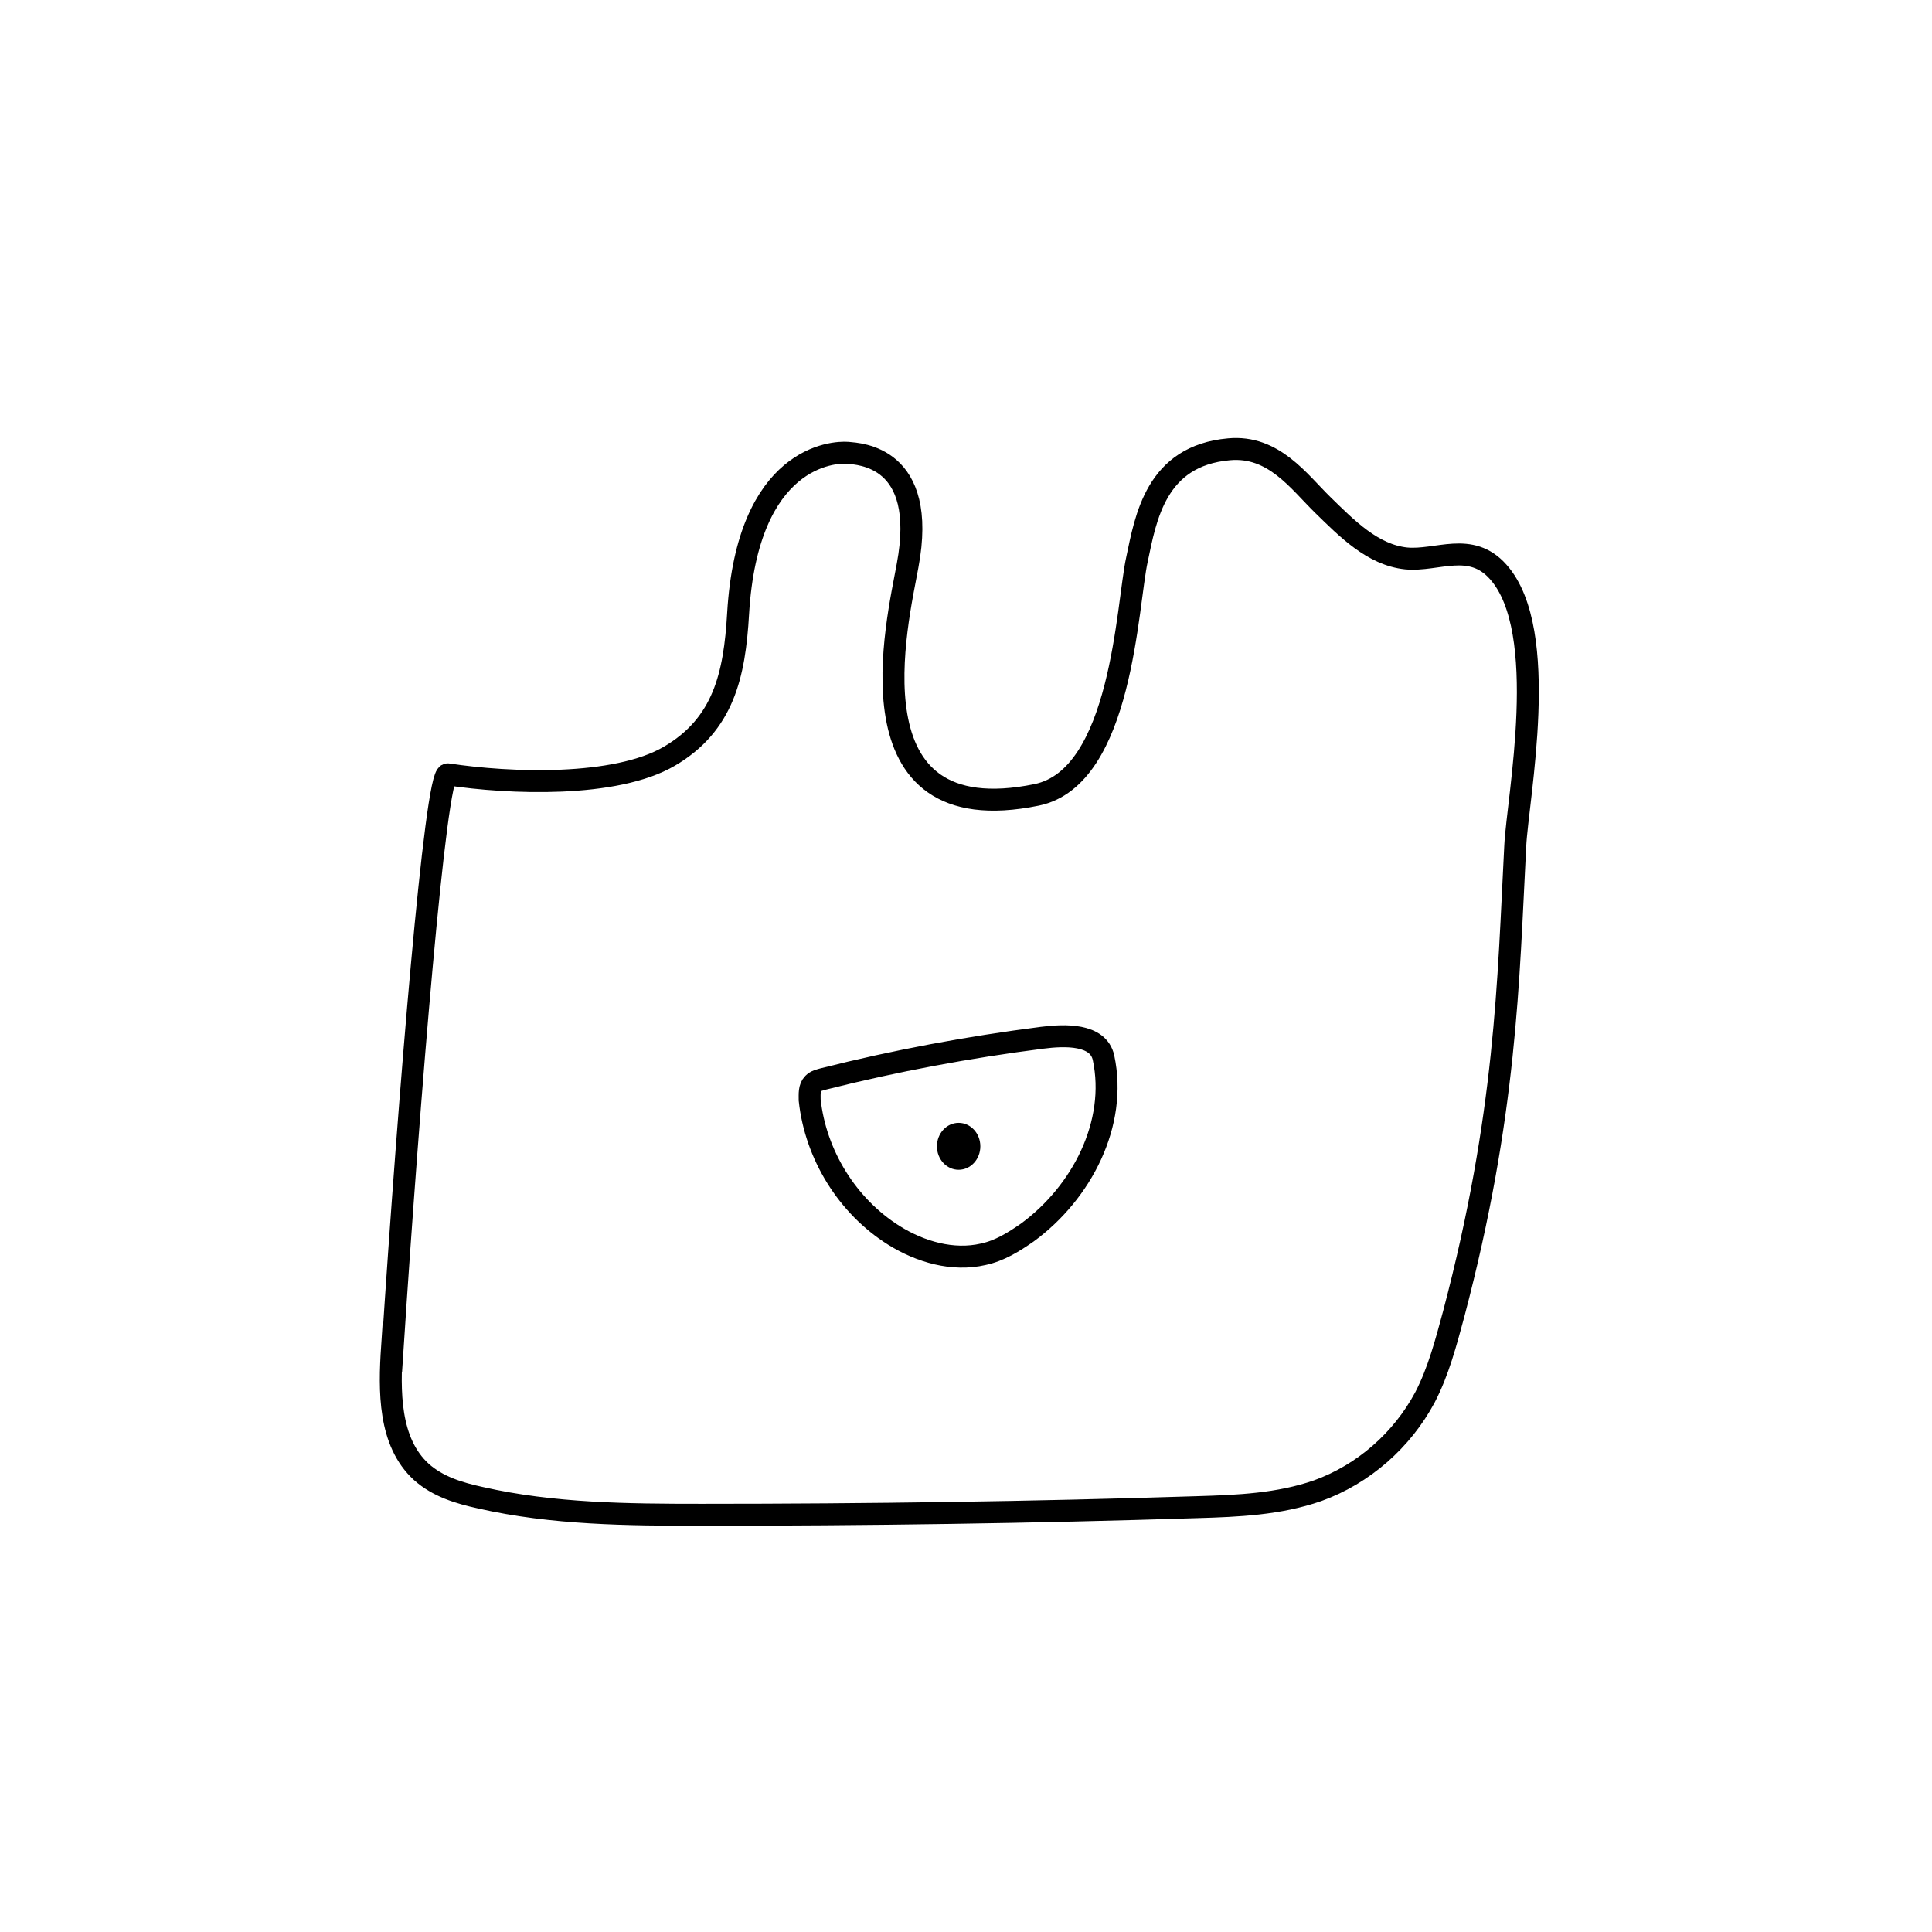 <svg width="1760" height="1760" viewBox="0 0 1760 1760" fill="none" xmlns="http://www.w3.org/2000/svg">
<rect width="1760" height="1760" fill="white"/>
<path d="M357.163 1227.06C354.491 1267.14 353.957 1313.64 383.878 1340.9C398.838 1354.26 418.073 1360.14 437.842 1364.42C503.561 1379.39 571.952 1379.92 639.273 1379.92C789.946 1379.92 940.619 1377.78 1090.76 1372.97C1127.62 1371.9 1165.03 1370.3 1200.29 1358.01C1241.96 1343.04 1277.23 1312.04 1298.07 1273.02C1310.36 1249.51 1317.3 1222.78 1324.25 1197.13C1372.33 1014.87 1373.94 894.071 1380.35 770.605C1382.49 726.777 1412.94 574.982 1364.85 520.999C1339.74 492.671 1309.29 511.378 1280.97 508.706C1250.51 505.499 1227 481.447 1205.1 460.067C1183.19 438.688 1160.22 405.55 1119.61 409.291C1052.82 415.171 1043.74 471.826 1035.72 509.775C1026.64 550.93 1022.37 708.07 944.359 724.104C769.643 759.915 817.73 565.896 826.813 515.12C845.514 415.17 782.466 413.567 772.315 412.498C759.491 411.429 680.949 415.17 672.4 558.948C669.194 615.069 659.043 659.966 609.887 688.828C560.731 717.69 464.023 713.949 407.922 705.397C396.701 703.794 372.658 998.831 357.697 1227.59L357.163 1227.06Z" fill="white" stroke="black" stroke-width="20" stroke-miterlimit="10"/>
<path d="M1005.27 963.555C1018.09 1023.42 985.5 1086.49 935.81 1122.83C923.521 1131.38 910.698 1139.4 895.738 1142.61C867.954 1149.02 838.567 1140.47 814.524 1125.51C771.78 1098.78 742.928 1051.75 737.585 1002.04C737.585 996.693 737.05 990.814 740.791 987.073C743.462 984.4 746.668 983.866 750.408 982.797C816.127 966.228 882.38 953.935 949.168 945.383C970.006 942.71 1000.46 941.641 1005.27 963.555Z" fill="white" stroke="black" stroke-width="20" stroke-miterlimit="10"/>
<path d="M873.297 1065.64C884.216 1065.64 893.066 1056.07 893.066 1044.26C893.066 1032.46 884.216 1022.88 873.297 1022.88C862.379 1022.88 853.528 1032.46 853.528 1044.26C853.528 1056.07 862.379 1065.64 873.297 1065.64Z" fill="black"/>
</svg>
